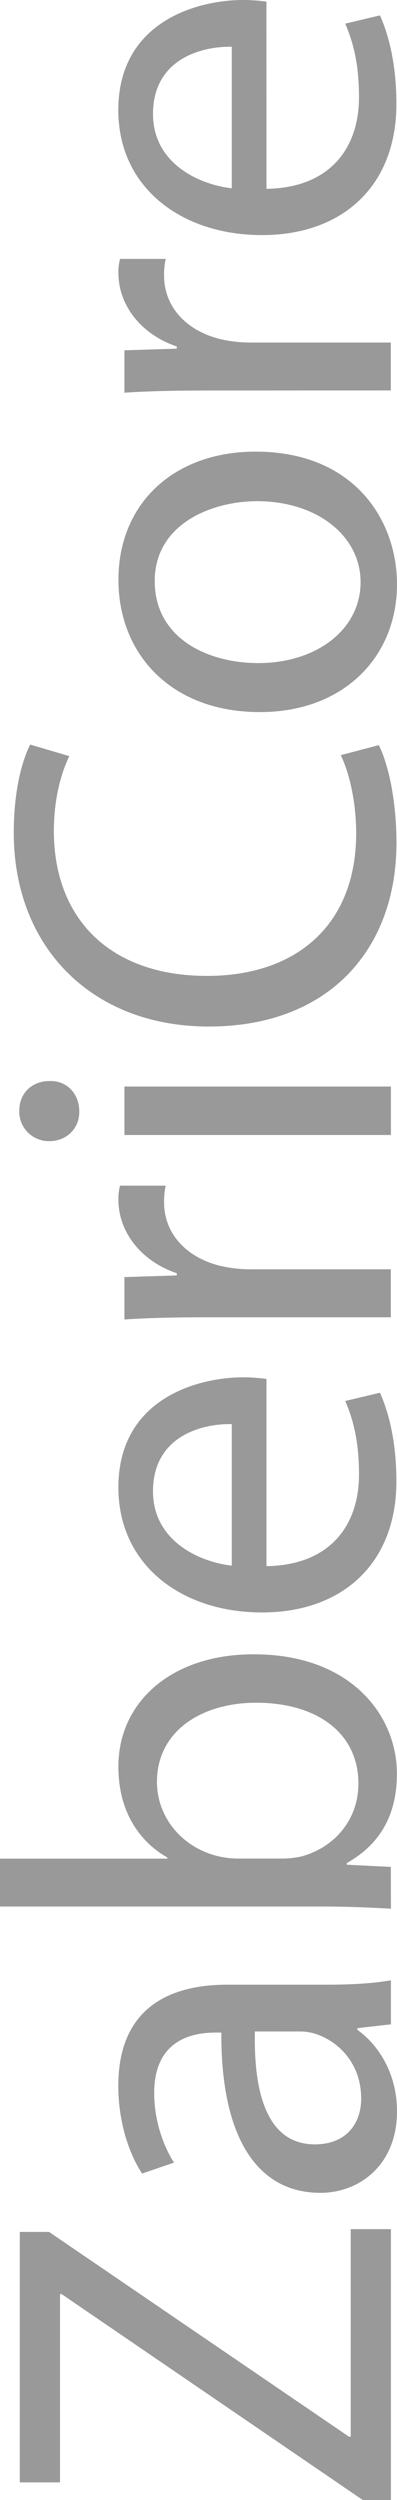 <?xml version="1.0" encoding="UTF-8"?> <svg xmlns="http://www.w3.org/2000/svg" viewBox="0 0 217.24 1367.87"><defs><style>.a{fill:#999;}</style></defs><path class="a" d="M773.88,792.56,609.06,679.87h-.9v103h-22V645.83h16L766.34,757.91h.9V644.32h22V792.56Z" transform="translate(-575.32 575.32)"></path><path class="a" d="M789.24,532.25l-18.38,2.11v.9c11.45,8.13,21.7,23.8,21.7,44.59,0,29.53-20.79,44.6-41.88,44.6-35.26,0-54.54-31.34-54.24-87.68h-3c-12,0-33.75,3.31-33.75,33.14,0,13.56,4.22,27.72,10.85,38l-17.48,6c-7.83-12-13-29.53-13-47.91,0-44.59,30.43-55.44,59.66-55.44h54.52c12.66,0,25-.6,35-2.41Zm-74.44,3.91c-.6,28.93,4.52,61.77,32.84,61.77,17.18,0,25.31-11.45,25.31-25,0-19-12-31-24.4-35.25a27.62,27.62,0,0,0-8.44-1.51Z" transform="translate(-575.32 575.32)"></path><path class="a" d="M789.24,469c-9.94-.6-24.7-1.2-37.66-1.2H575.32V441.6h91.59V441c-16.28-9.34-26.81-26.21-26.81-49.71,0-36.16,30.13-61.77,74.41-61.47,52.13,0,78,32.84,78,65.38,0,21.1-8.14,38-27.41,48.81v.91l24.09,1.2ZM730.8,441.56a50.54,50.54,0,0,0,9.64-1.2c18.38-5.12,31-20.49,31-39.77,0-27.72-22.6-44.29-56-44.29-29.22,0-54.23,15.06-54.23,43.38,0,18.08,12.35,35,32.54,40.38a52.9,52.9,0,0,0,10.85,1.5Z" transform="translate(-575.32 575.32)"></path><path class="a" d="M721.14,281.58c35.85-.6,50.62-23.5,50.62-50,0-19-3.32-30.43-7.53-40.38l19-4.51c4.21,9.34,9,25.3,9,48.5,0,44.9-29.54,71.72-73.53,71.72S640.1,281,640.1,238.5c0-47.61,41.88-60.26,68.7-60.26a97.94,97.94,0,0,1,12.34.9Zm-19-77.73c-16.88-.3-43.09,6.93-43.09,36.76,0,26.81,24.71,38.57,43.09,40.68Z" transform="translate(-575.32 575.32)"></path><path class="a" d="M688.91,145.41c-17.17,0-31.94.3-45.5,1.2v-23.2l28.63-.9V121.3c-19.6-6.64-31.94-22.6-31.94-40.37a28.2,28.2,0,0,1,.9-7.54h25a39.51,39.51,0,0,0-.9,9c0,18.68,14.15,31.94,34,35.56a73.08,73.08,0,0,0,12.35,1.2h77.73v26.26Z" transform="translate(-575.32 575.32)"></path><path class="a" d="M602.43,16.15c9-.3,16.28,6.33,16.28,16.88,0,9.34-7.24,16-16.28,16a16.16,16.16,0,0,1-16.57-15.74c0-.28,0-.55,0-.82C585.86,22.48,593.1,16.15,602.43,16.15ZM789.24,45.68H643.41V19.16H789.24Z" transform="translate(-575.32 575.32)"></path><path class="a" d="M782.61-167.64c4.83,9.65,9.65,28.93,9.65,53.64,0,57.24-36.16,100.33-102.75,100.33-63.57,0-106.66-43.09-106.66-106.06,0-25.31,5.42-41.28,9-48.21l21.39,6.33c-4.82,10-8.44,24.11-8.44,41,0,47.6,30.44,79.24,83.77,79.24,49.71,0,81.65-28.62,81.65-78,0-16-3.31-32.23-8.44-42.78Z" transform="translate(-575.32 575.32)"></path><path class="a" d="M715.12-328.22c53.94,0,77.44,37.36,77.44,72.61,0,39.47-28.93,69.9-75,69.9-48.81,0-77.43-31.93-77.43-72.32C640.1-299.91,670.53-328.22,715.12-328.22Zm1.51,115.7c31.94,0,56-18.38,56-44.29,0-25.31-23.8-44.29-56.64-44.29-24.71,0-56,12.35-56,43.68S688.91-212.52,716.63-212.52Z" transform="translate(-575.32 575.32)"></path><path class="a" d="M688.91-361.66c-17.17,0-31.94.31-45.5,1.2v-23.2l28.63-.9v-1.2c-19.6-6.63-31.94-22.59-31.94-40.37a28.2,28.2,0,0,1,.9-7.54h25a39.51,39.51,0,0,0-.9,9c0,18.68,14.15,31.94,34,35.56a75.2,75.2,0,0,0,12.35,1.2h77.73v26.21Z" transform="translate(-575.32 575.32)"></path><path class="a" d="M721.14-472c35.85-.6,50.62-23.5,50.62-50,0-19-3.32-30.44-7.53-40.38l19-4.52c4.21,9.33,9,25.31,9,48.51,0,44.9-29.54,71.7-73.53,71.7s-78.64-25.91-78.64-68.39c0-47.61,41.88-60.26,68.7-60.26a101.85,101.85,0,0,1,12.35.9Zm-19-77.73c-16.88-.32-43.09,6.93-43.09,36.76,0,26.81,24.71,38.56,43.09,40.67Z" transform="translate(-575.32 575.32)"></path></svg> 